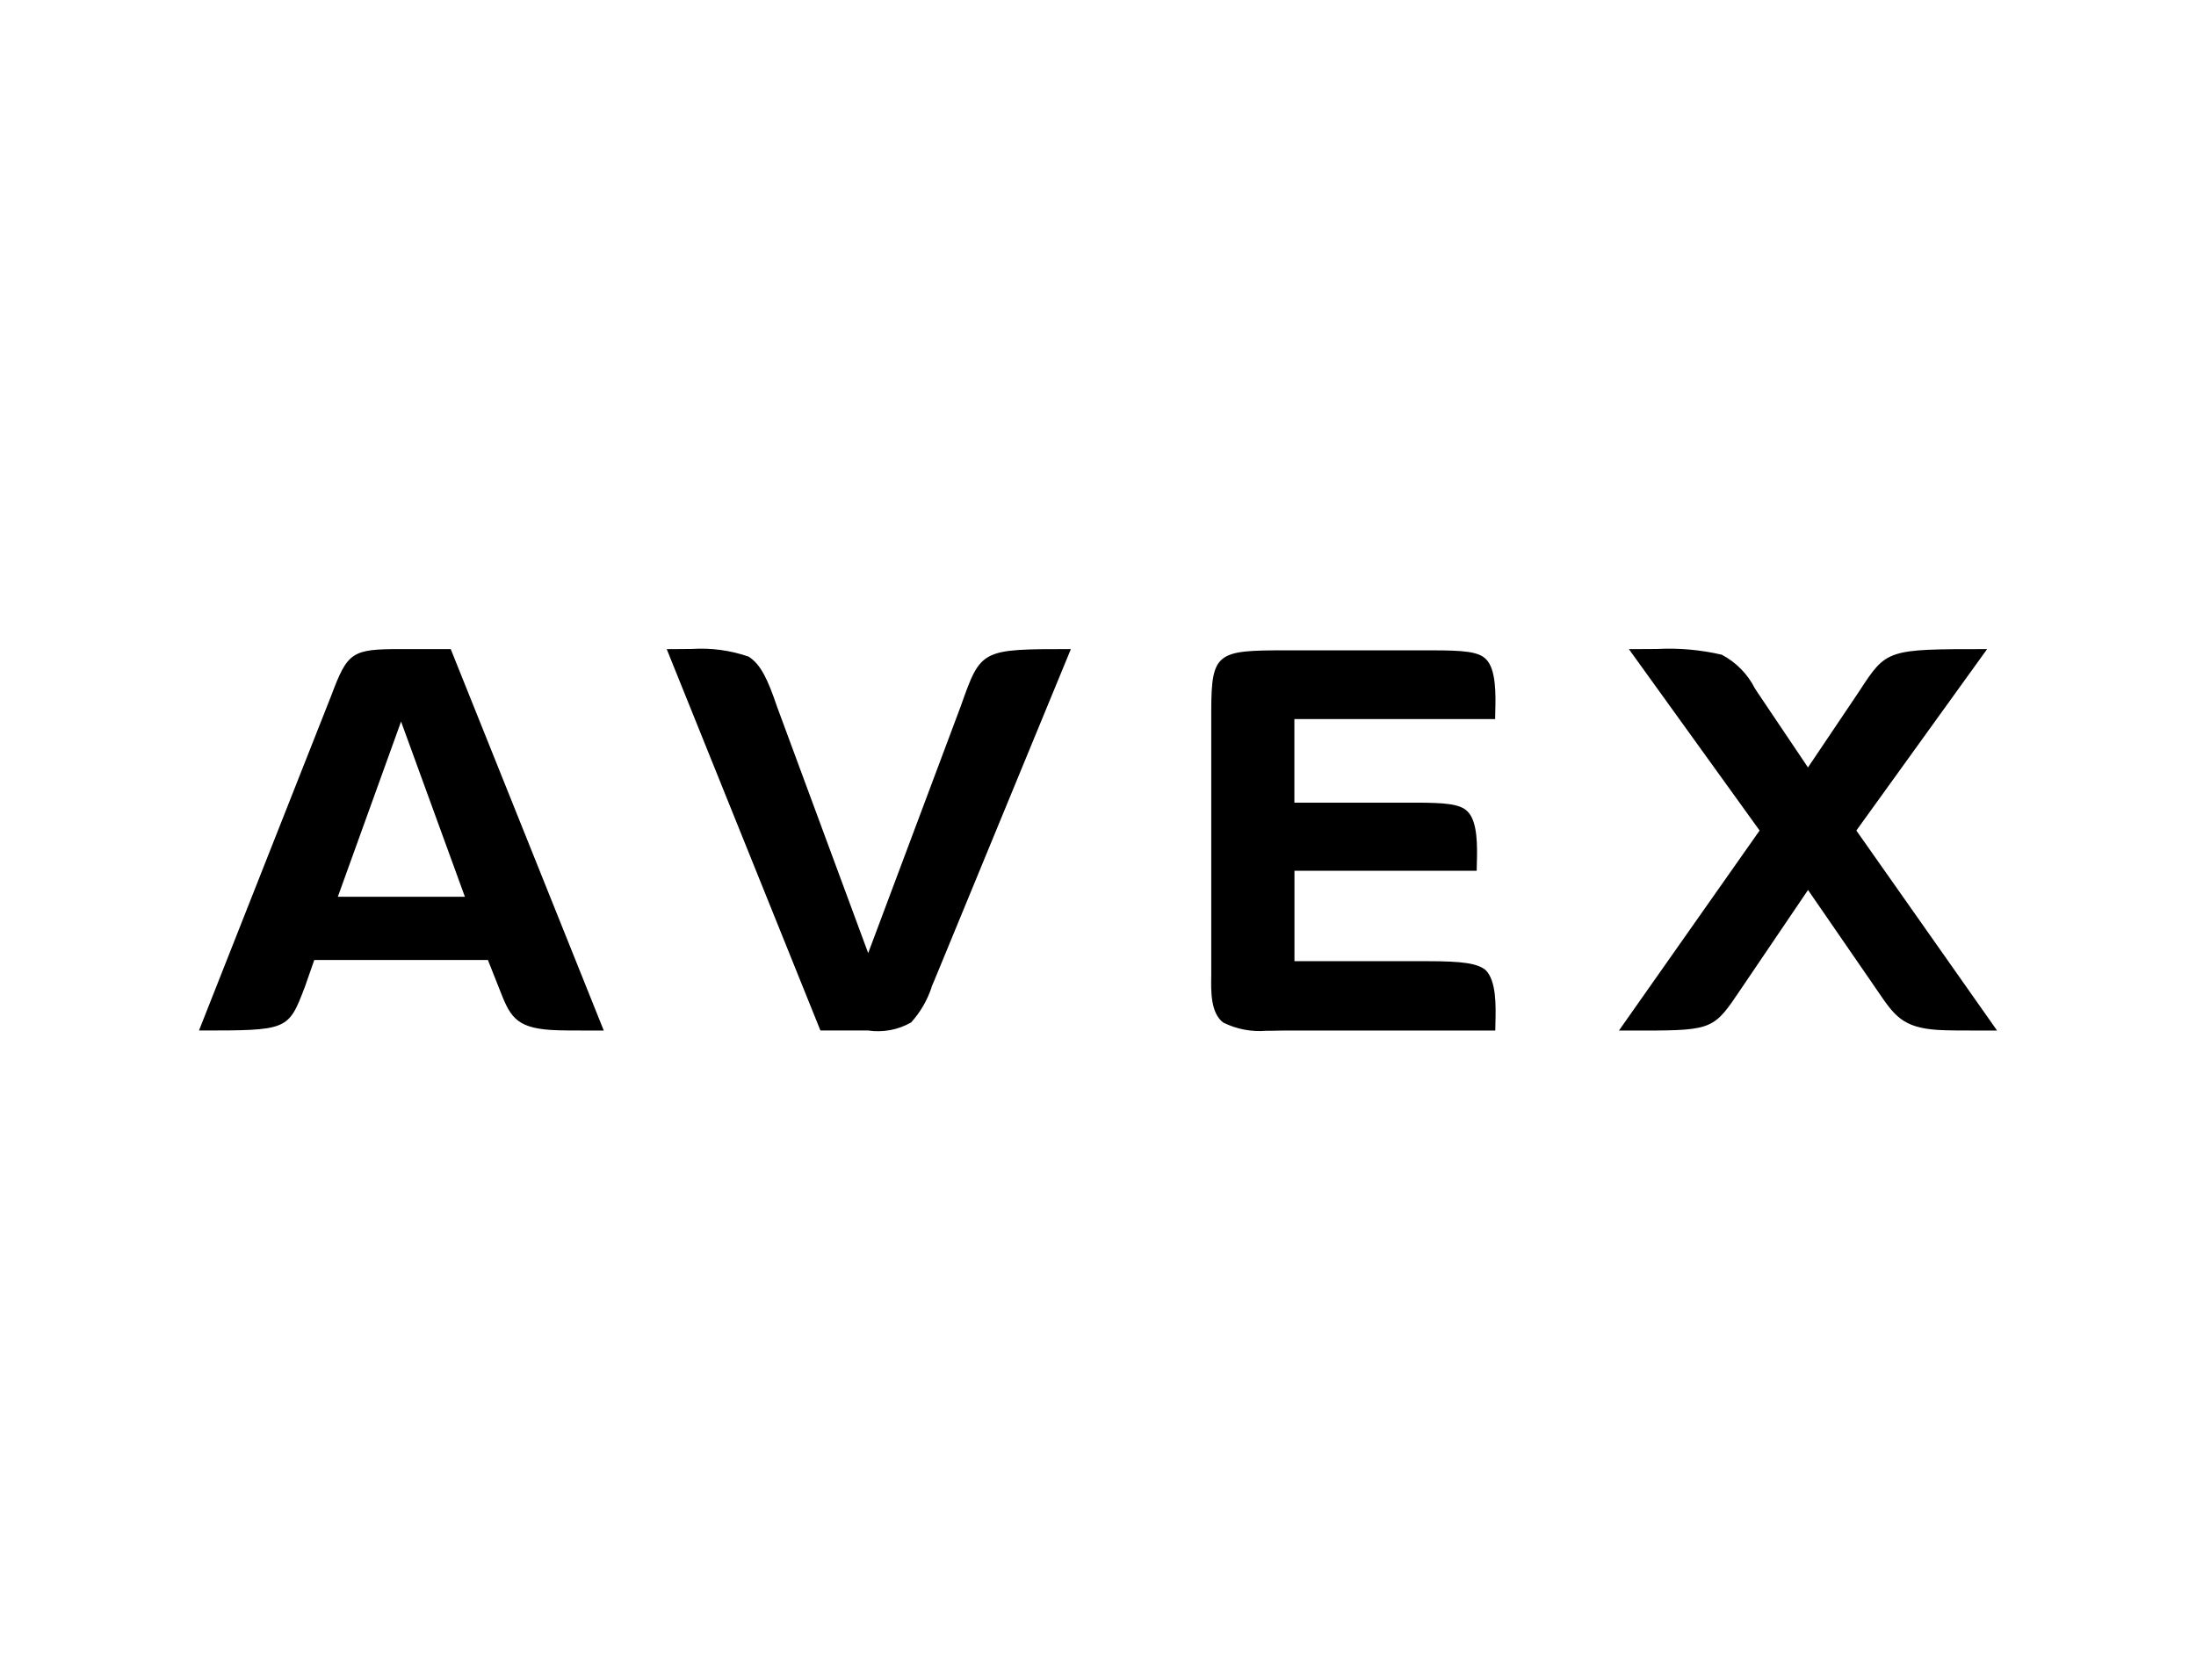 <?xml version="1.0" encoding="UTF-8"?>
<svg xmlns="http://www.w3.org/2000/svg" width="264" height="202" viewBox="0 0 264 202" fill="none">
  <g clip-path="url(#clip0_14272_43388)">
    <path d="M152.263 123.946C150.463 124.101 148.655 123.757 147.039 122.95C145.535 121.774 145.58 119.218 145.615 117.353C145.615 117.094 145.615 116.848 145.615 116.621V85.498C145.615 78.402 146.373 78.2 154.557 78.2H172.143C175.907 78.2 177.735 78.351 178.626 79.245C179.896 80.45 179.811 83.656 179.76 85.571C179.76 85.916 179.744 86.212 179.744 86.467H155.609V96.516H170.076C173.734 96.516 175.519 96.667 176.41 97.561C177.682 98.766 177.597 101.924 177.544 103.811C177.544 104.156 177.526 104.454 177.526 104.707H155.618V115.578H171.64C175.829 115.578 177.576 115.84 178.571 116.621C179.909 117.895 179.831 120.984 179.778 123.019C179.778 123.347 179.762 123.657 179.762 123.916H154.566C154.298 123.916 153.978 123.916 153.648 123.93C153.225 123.946 152.75 123.946 152.263 123.946ZM240.084 123.921H239.854C235.744 123.921 234.205 123.921 232.935 123.843C228.726 123.567 227.732 122.109 225.752 119.204L225.564 118.929L225.259 118.483L217.359 107.017L209.241 119.002C206.123 123.641 205.937 123.919 197.759 123.919H194.627L211.538 99.866L195.819 78.05H197.284C197.908 78.05 198.524 78.039 199.185 78.039C201.807 77.9 204.436 78.132 206.993 78.728C208.702 79.629 210.09 81.039 210.963 82.763C211.06 82.917 211.152 83.059 211.244 83.197L217.352 92.281L223.463 83.197L223.523 83.105C226.816 78.053 226.816 78.053 238.888 78.053L223.167 99.869L240.082 123.914L240.084 123.921ZM72.583 123.921C68.952 123.921 67.301 123.921 66.178 123.845C61.842 123.551 61.257 122.054 59.978 118.775L59.922 118.632L58.655 115.434H37.781L36.665 118.632C34.651 123.914 34.651 123.914 23.922 123.914L39.795 83.711C41.799 78.37 42.272 78.05 48.215 78.05H54.186L72.583 123.912V123.921ZM48.215 86.763L40.614 107.832H55.89L48.215 86.763ZM104.372 123.914H98.631L80.151 78.05H80.338C80.597 78.05 80.854 78.05 81.169 78.05H81.46C82.034 78.05 82.609 78.034 83.199 78.034C85.501 77.887 87.809 78.2 89.989 78.953C91.466 79.885 92.304 81.709 93.418 84.983L104.372 114.607L115.477 84.983L115.527 84.843C117.934 78.05 117.934 78.05 128.739 78.05L112.42 117.661C112.283 117.966 112.133 118.327 112.003 118.642V118.688C111.487 120.264 110.645 121.715 109.532 122.945C107.969 123.837 106.152 124.178 104.372 123.914Z" fill="#221E1F" style="fill:#221E1F;fill:color(display-p3 0.133 0.118 0.122);fill-opacity:1;"></path>
  </g>
  <defs>
    <clipPath id="clip0_14272_43388">
      <rect width="264" height="202" fill="white" style="fill:white;fill-opacity:1;"></rect>
    </clipPath>
  </defs>
</svg>
